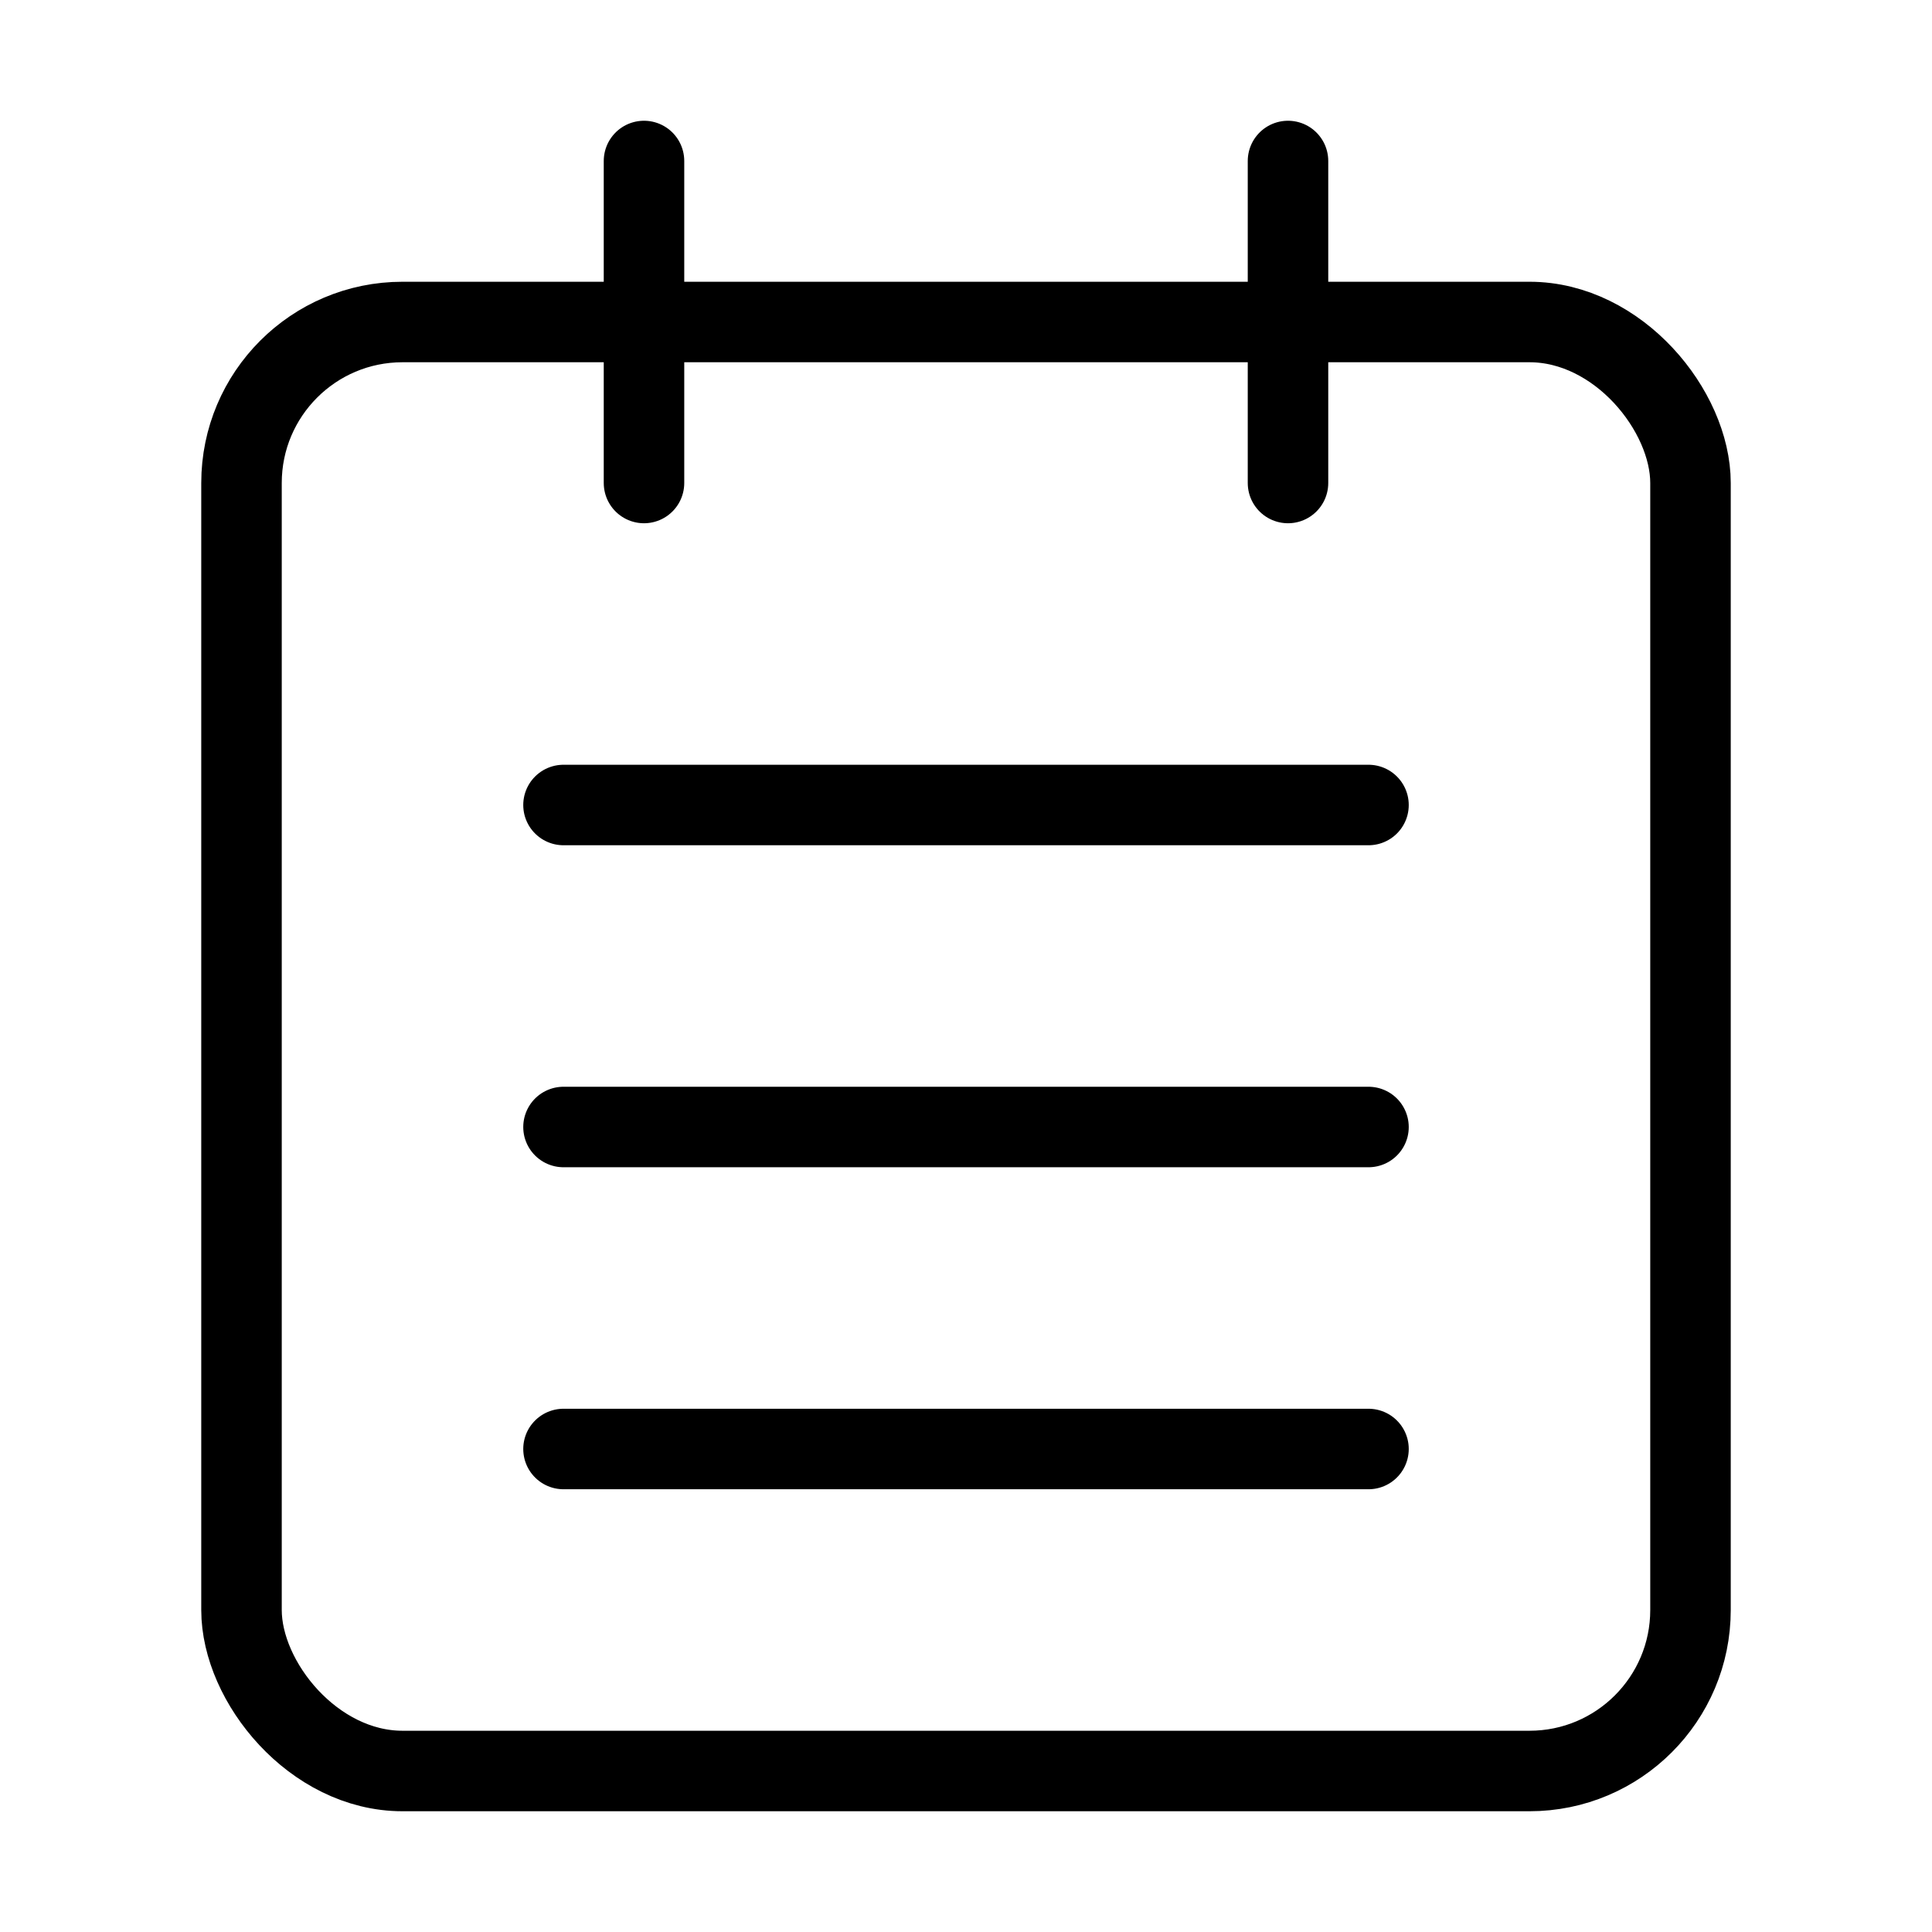 <svg class="muncher-icon--medium" stroke="black" xmlns="http://www.w3.org/2000/svg" viewBox="0 0 24 24"
     fill="none" stroke-width="1" stroke-linecap="round" stroke-linejoin="round">
    <rect x="3" y="4" width="18" height="18" rx="2" ry="2"></rect>
    <line x1="16" y1="2" x2="16" y2="6"></line>
    <line x1="8" y1="2" x2="8" y2="6"></line>
    <line x1="7" y1="10" x2="17" y2="10"></line>
    <line x1="7" y1="14" x2="17" y2="14"></line>
    <line x1="7" y1="18" x2="17" y2="18"></line>
</svg>
